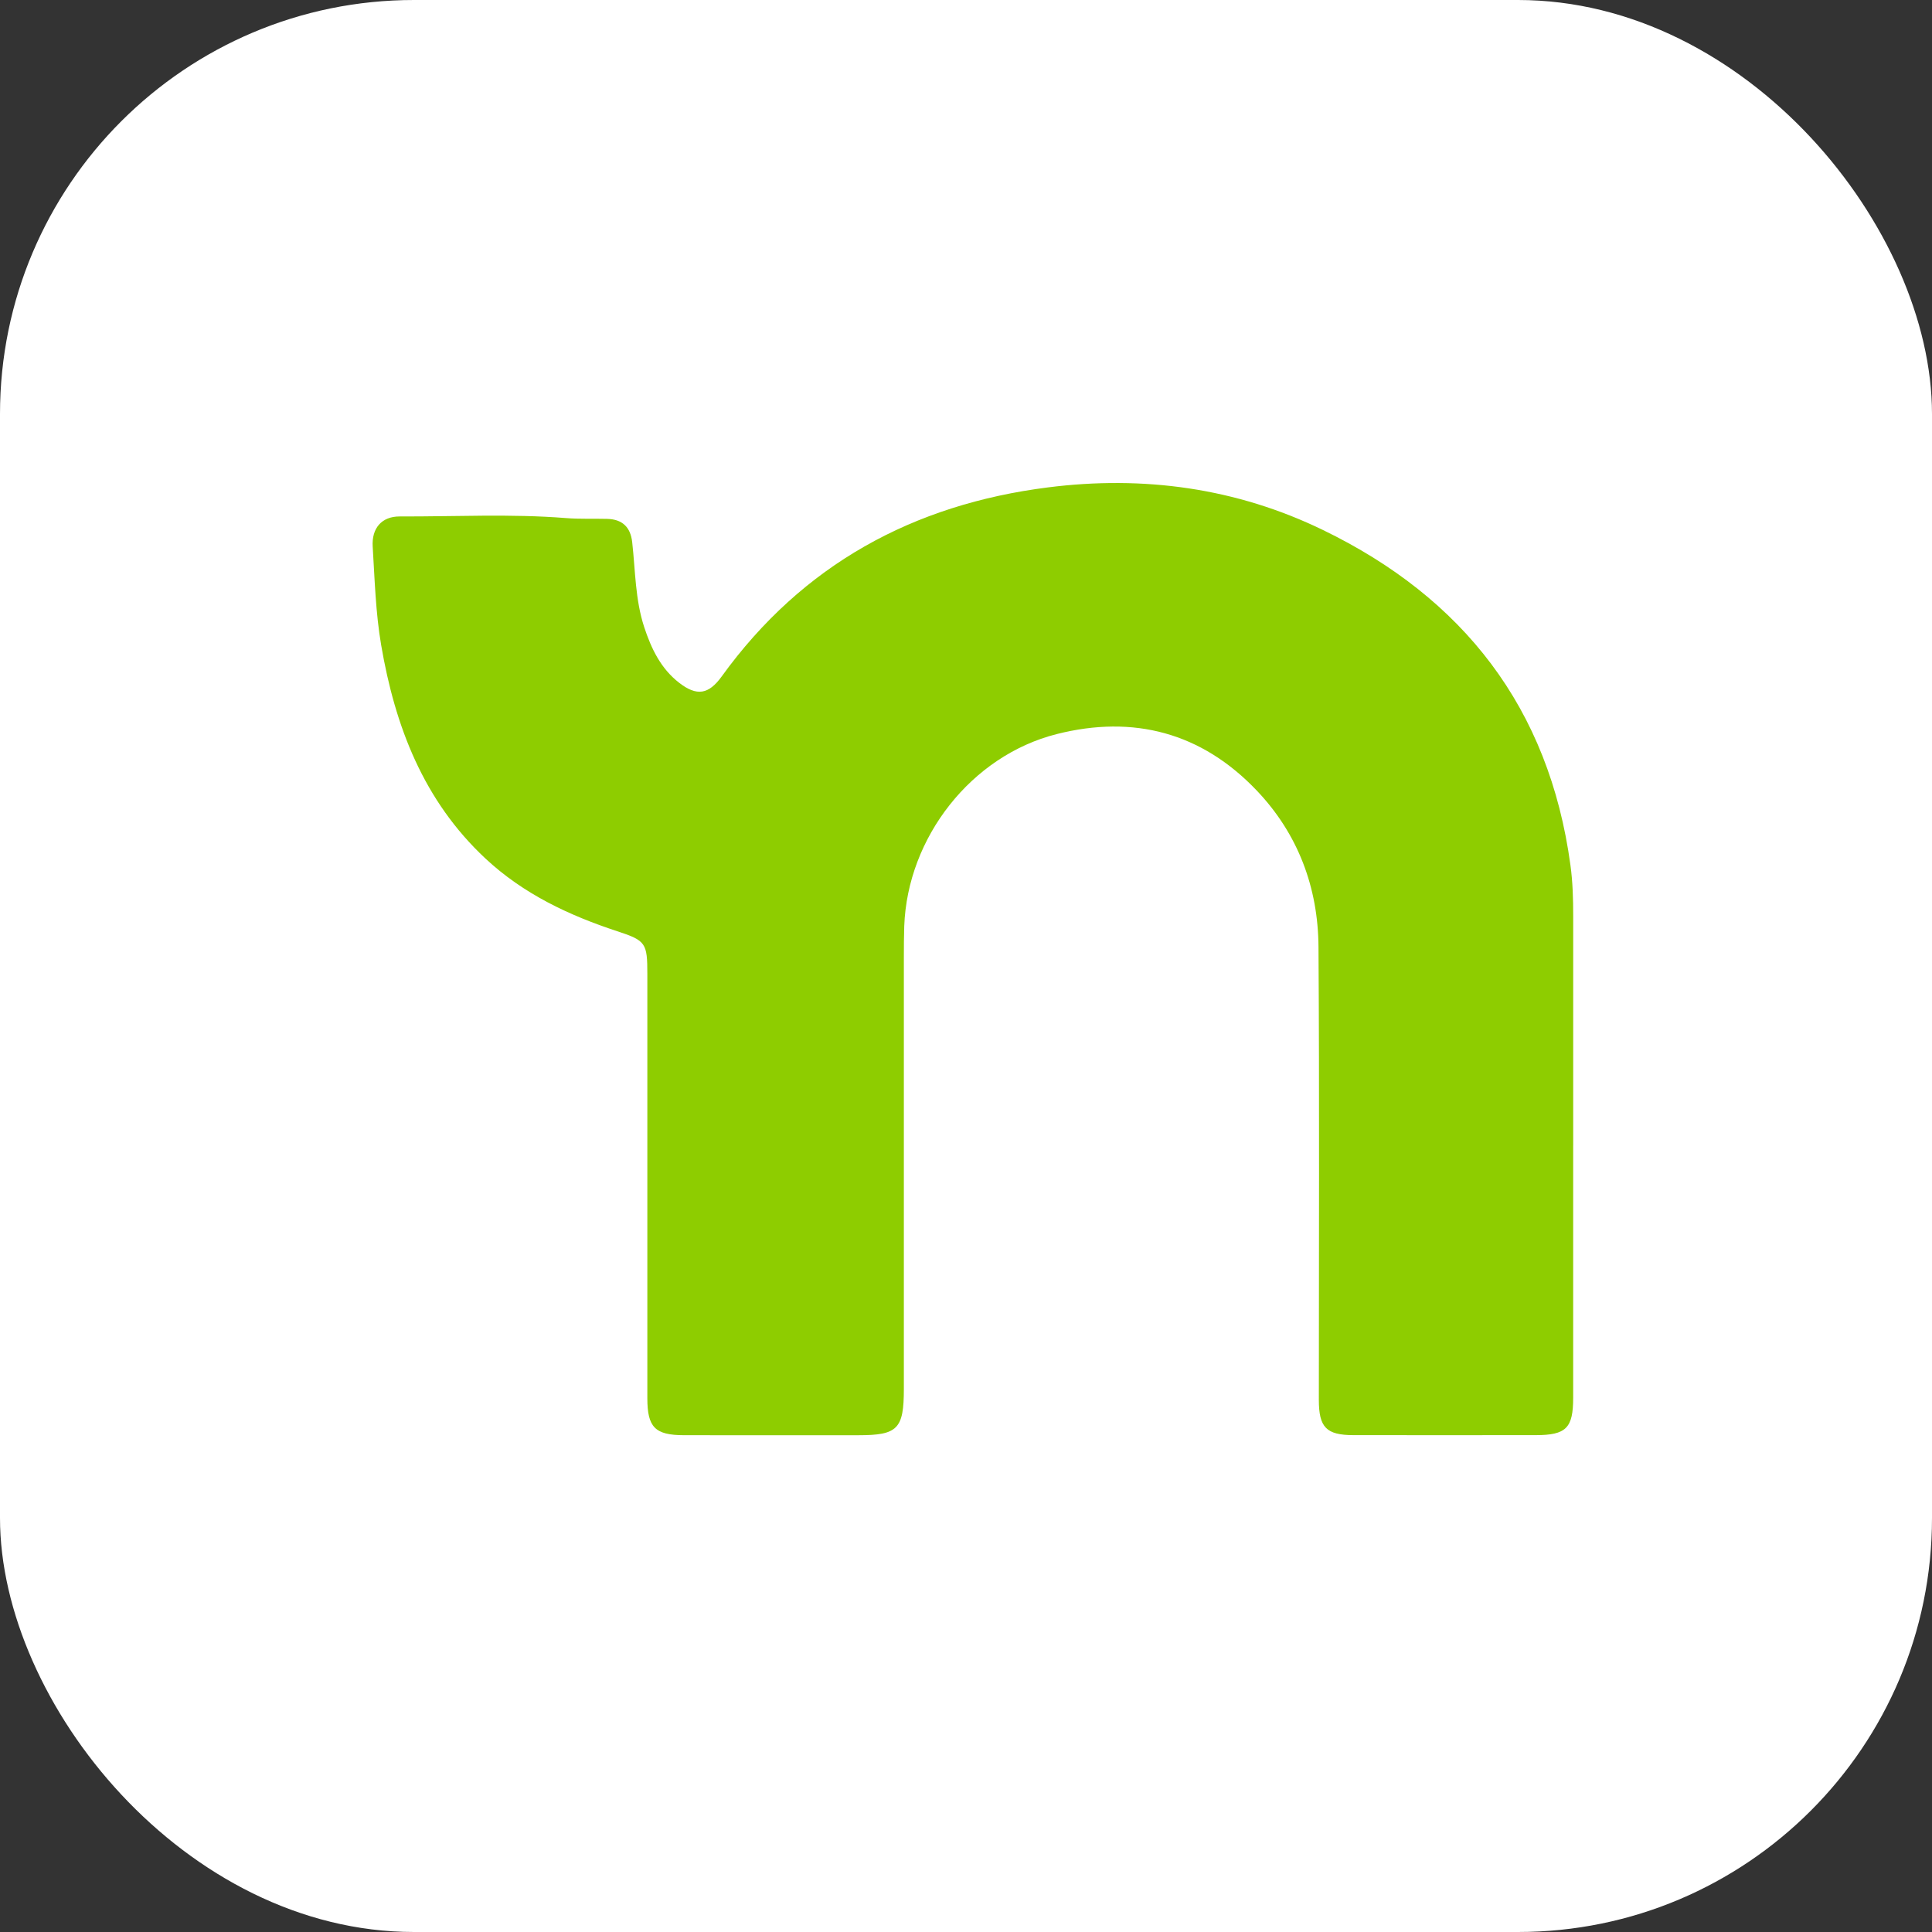 <svg width="140" height="140" viewBox="0 0 140 140" fill="none" xmlns="http://www.w3.org/2000/svg">
<rect x="0" y="0" width="140" height="140" fill="#333333" stroke="none"/>
<rect width="140" height="140" rx="30" fill="white"/>
<g clip-path="url(#clip0_842_3700)">
<path d="M113.998 83.024C113.998 89.111 113.998 95.198 113.998 101.285C113.998 103.488 113.49 103.993 111.282 103.996C106.879 103.998 102.478 104.002 98.075 103.996C96.108 103.991 95.57 103.437 95.568 101.44C95.568 90.499 95.614 79.558 95.543 68.617C95.515 64.308 94.058 60.427 91.073 57.29C87.073 53.084 82.144 51.787 76.578 53.193C70.392 54.755 65.755 60.679 65.525 67.116C65.5 67.848 65.497 68.58 65.497 69.312C65.497 79.753 65.497 90.193 65.497 100.634C65.497 103.551 65.052 104.002 62.193 104.002C57.983 104.002 53.771 104.009 49.561 104C47.465 103.996 46.909 103.428 46.909 101.319C46.907 91.071 46.909 80.823 46.909 70.578C46.909 68.36 46.804 68.161 44.77 67.494C41.24 66.338 37.934 64.783 35.181 62.215C30.695 58.029 28.627 52.644 27.62 46.743C27.218 44.384 27.154 41.995 27.007 39.613C26.924 38.288 27.648 37.419 28.969 37.424C32.984 37.438 37.003 37.222 41.015 37.542C42.005 37.621 43.005 37.574 43.998 37.6C45.085 37.628 45.687 38.184 45.811 39.284C46.043 41.346 46.025 43.443 46.682 45.445C47.194 47.002 47.884 48.448 49.219 49.481C50.496 50.468 51.351 50.327 52.298 49.016C58.156 40.911 66.184 36.553 75.946 35.318C82.856 34.442 89.571 35.352 95.867 38.406C106.028 43.332 112.251 51.282 113.8 62.695C113.968 63.923 114 65.149 114 66.382C113.998 71.928 114 77.478 114 83.024H113.998Z" fill="#8ECD00"/>
</g>
<defs>
<clipPath id="clip0_842_3700">
<rect width="87" height="69" fill="white" transform="translate(27 35)"/>
</clipPath>
</defs>
</svg>

